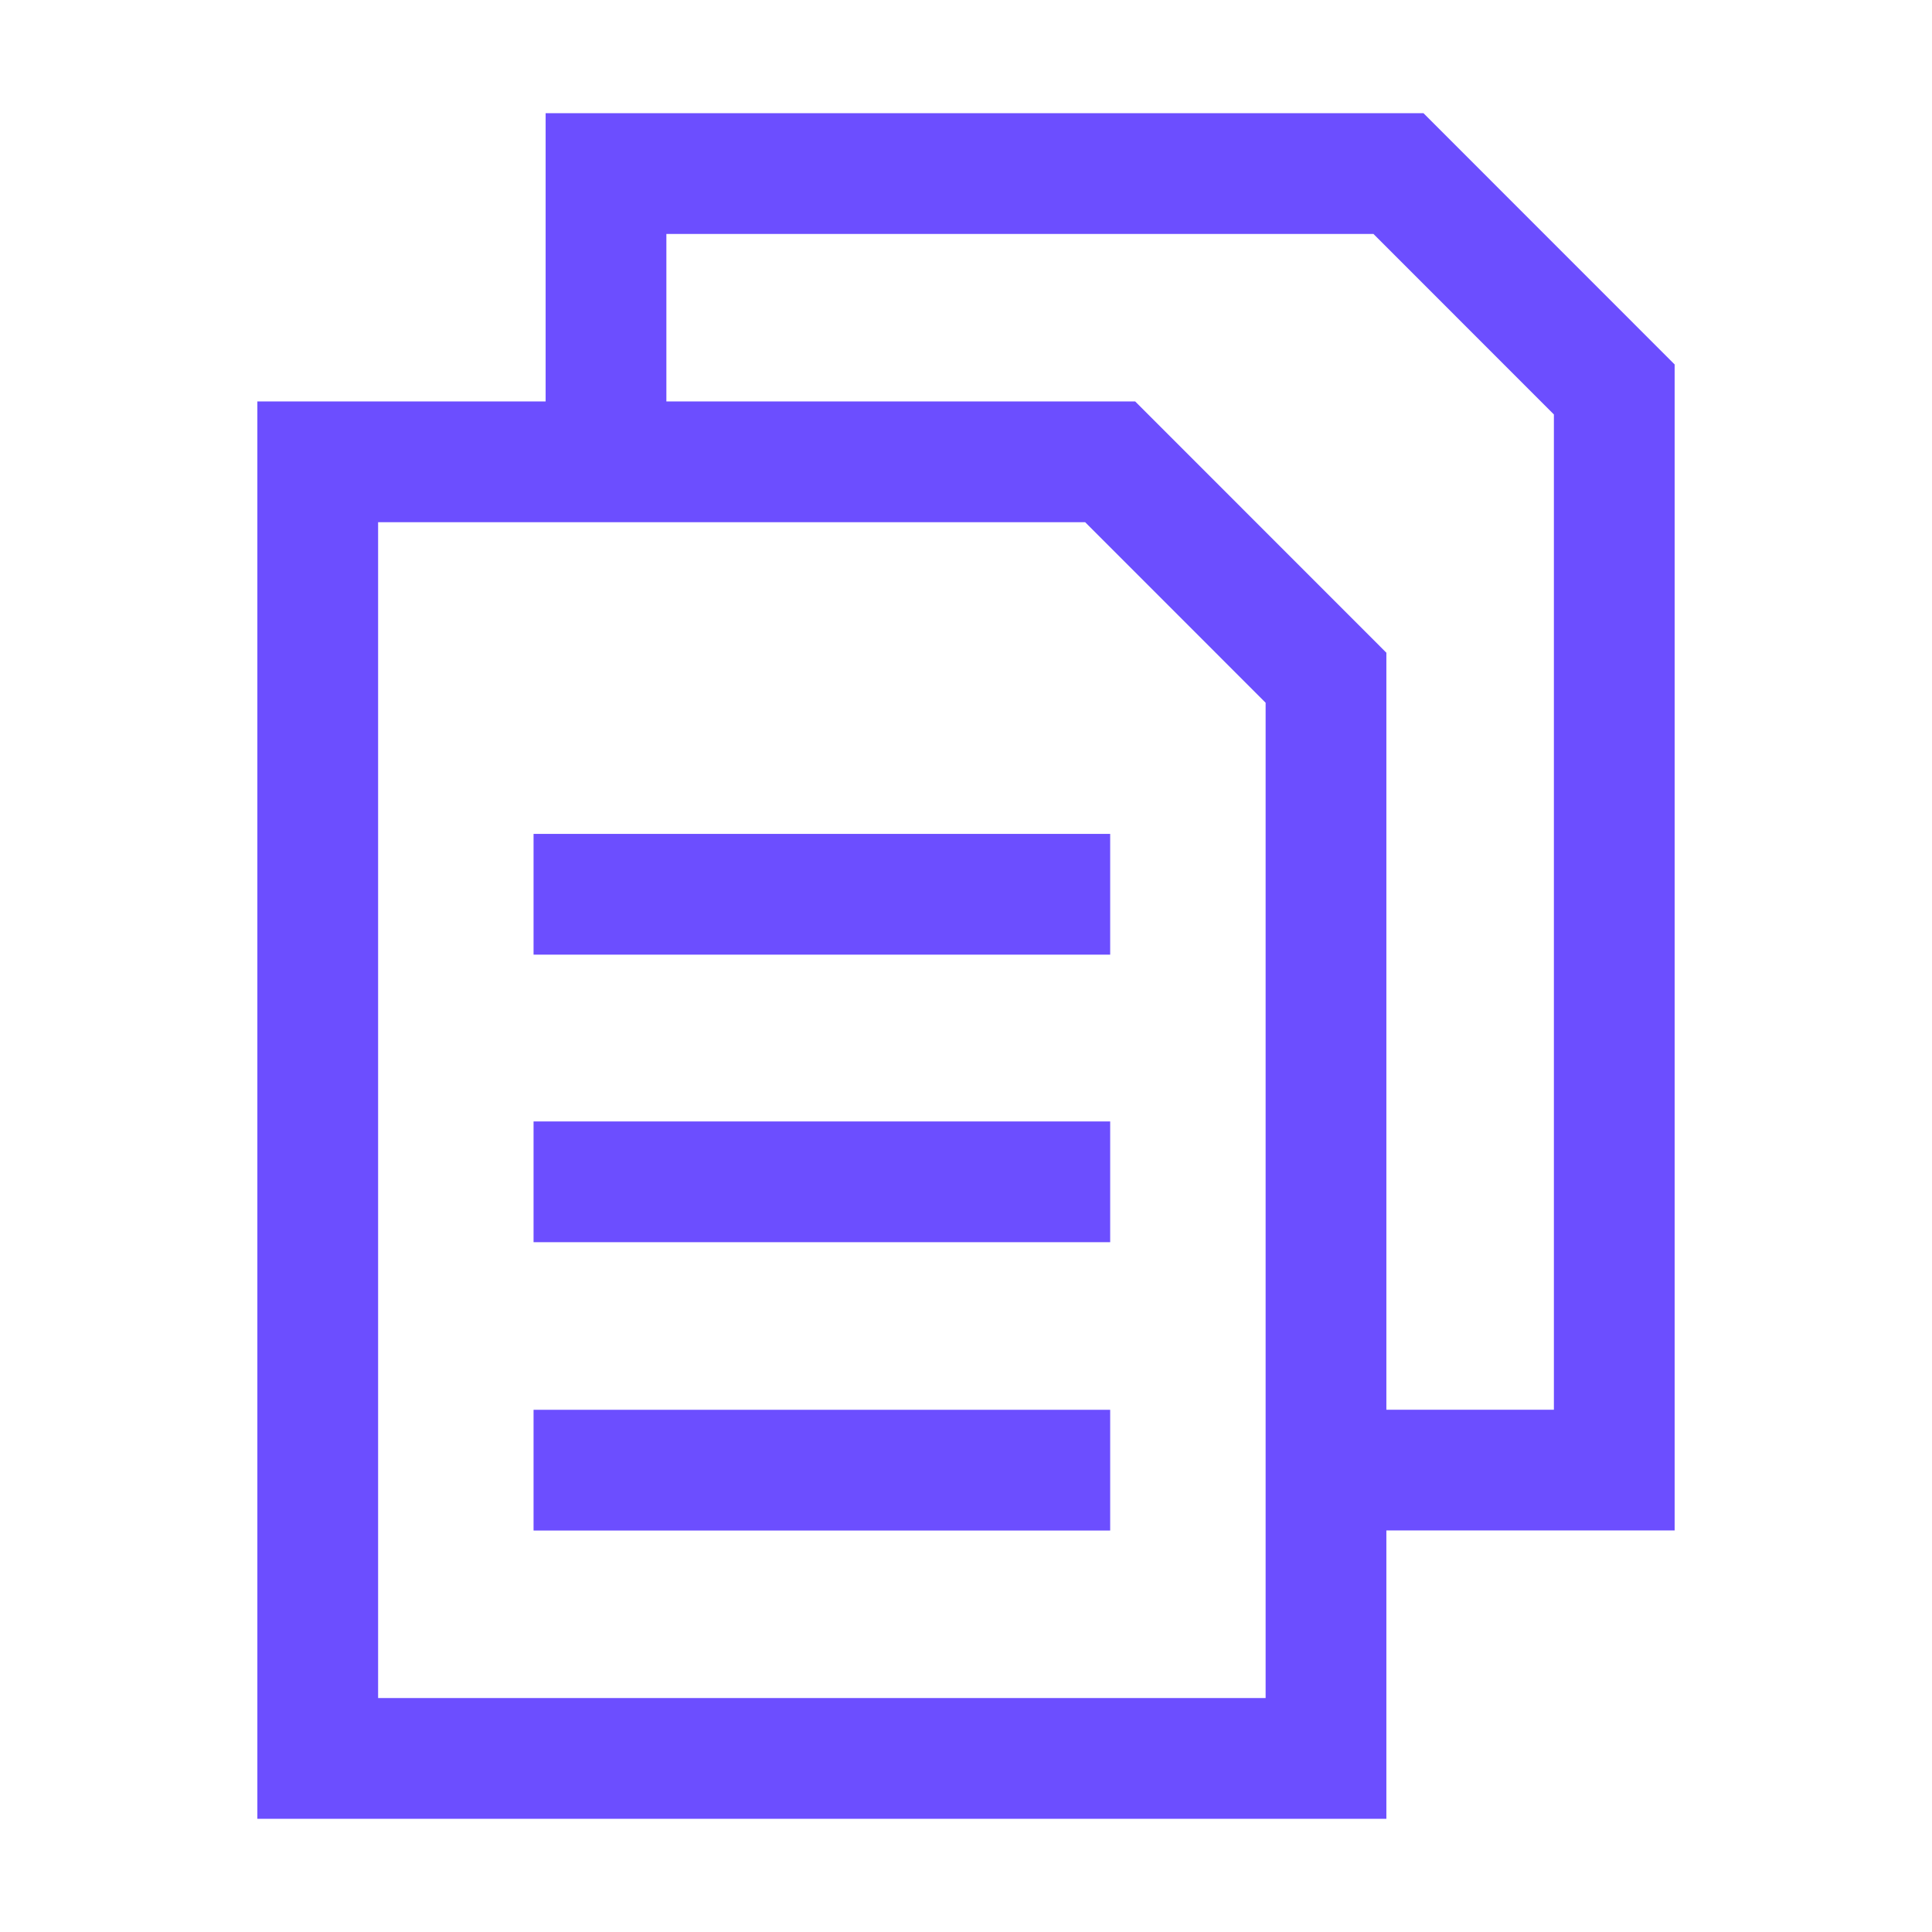 <svg width="24" height="24" viewBox="0 0 24 24" fill="none" xmlns="http://www.w3.org/2000/svg">
<path d="M6.628 14.681H13.791" stroke="#6C4EFF" stroke-width="1.5" stroke-miterlimit="10"/>
<path d="M6.628 11.109H13.791" stroke="#6C4EFF" stroke-width="1.5" stroke-miterlimit="10"/>
<path d="M6.628 18.263H13.791" stroke="#6C4EFF" stroke-width="1.5" stroke-miterlimit="10"/>
<path d="M16.472 8.419V21.844H3.947V5.737H13.791L16.472 8.419Z" stroke="#6C4EFF" stroke-width="1.5" stroke-miterlimit="10"/>
<path d="M16.472 18.262H20.053V4.838L17.372 2.156H7.528V5.737" stroke="#6C4EFF" stroke-width="1.5" stroke-miterlimit="10"/>
</svg>
